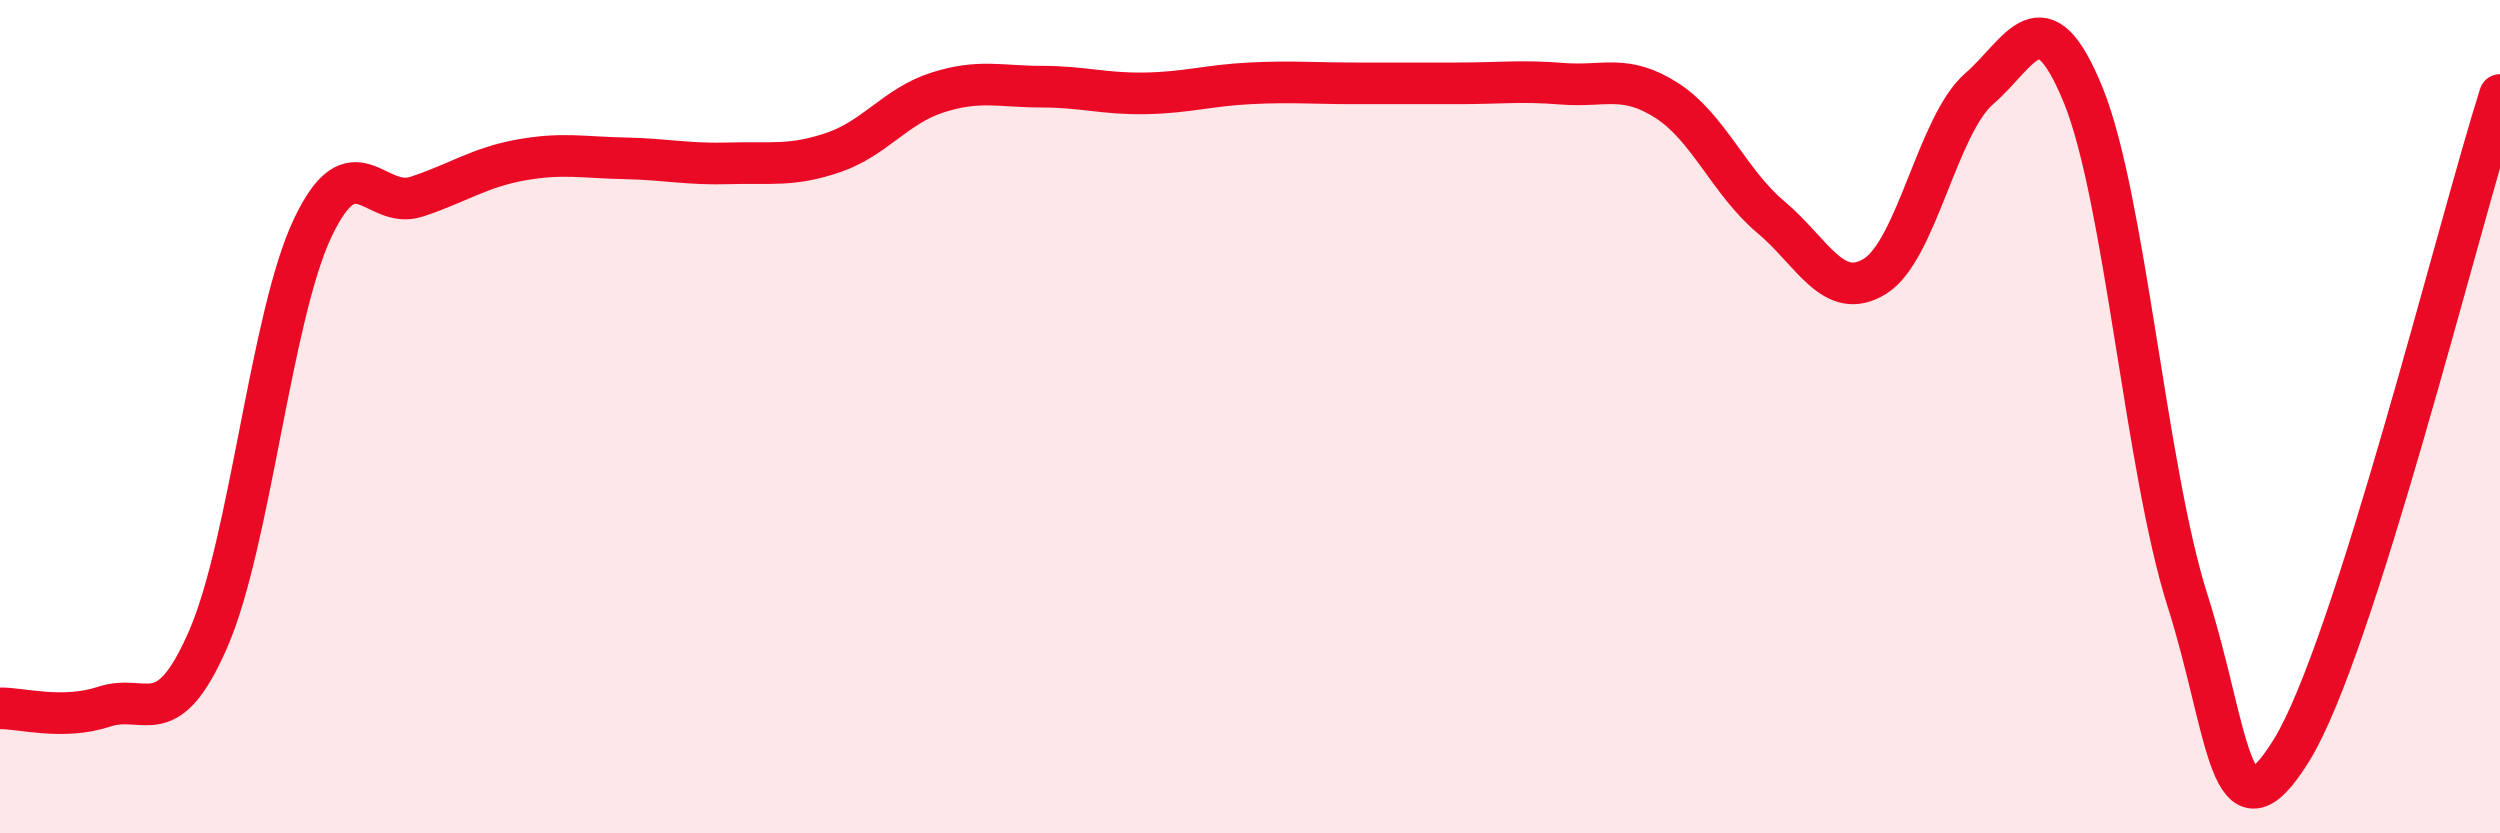 
    <svg width="60" height="20" viewBox="0 0 60 20" xmlns="http://www.w3.org/2000/svg">
      <path
        d="M 0,17 C 0.5,16.99 1.5,17.29 2.5,16.96 C 3.5,16.63 4,17.63 5,15.33 C 6,13.03 6.5,7.6 7.5,5.48 C 8.5,3.36 9,5.05 10,4.72 C 11,4.39 11.5,4.02 12.5,3.84 C 13.5,3.66 14,3.78 15,3.8 C 16,3.82 16.5,3.95 17.5,3.92 C 18.5,3.89 19,4 20,3.66 C 21,3.32 21.5,2.54 22.5,2.22 C 23.5,1.9 24,2.08 25,2.08 C 26,2.08 26.5,2.26 27.5,2.24 C 28.5,2.22 29,2.05 30,2 C 31,1.95 31.5,2 32.5,2 C 33.5,2 34,2 35,2 C 36,2 36.5,1.93 37.5,2.01 C 38.5,2.09 39,1.77 40,2.41 C 41,3.05 41.5,4.37 42.5,5.21 C 43.5,6.05 44,7.25 45,6.63 C 46,6.01 46.5,3 47.5,2.13 C 48.5,1.26 49,-0.17 50,2.29 C 51,4.75 51.5,11.27 52.5,14.41 C 53.5,17.55 53.5,20.43 55,18 C 56.5,15.57 59,5.42 60,2.28L60 20L0 20Z"
        fill="#EB0A25"
        opacity="0.1"
        stroke-linecap="round"
        stroke-linejoin="round"
      />
      <path
        d="M 0,17 C 0.5,16.99 1.5,17.29 2.5,16.96 C 3.5,16.63 4,17.63 5,15.33 C 6,13.03 6.5,7.6 7.5,5.48 C 8.5,3.36 9,5.05 10,4.72 C 11,4.39 11.5,4.02 12.5,3.84 C 13.5,3.66 14,3.78 15,3.8 C 16,3.82 16.5,3.95 17.5,3.92 C 18.5,3.89 19,4 20,3.66 C 21,3.32 21.5,2.54 22.5,2.22 C 23.5,1.9 24,2.08 25,2.08 C 26,2.08 26.5,2.26 27.5,2.24 C 28.5,2.22 29,2.05 30,2 C 31,1.95 31.5,2 32.5,2 C 33.5,2 34,2 35,2 C 36,2 36.5,1.93 37.5,2.01 C 38.5,2.09 39,1.77 40,2.41 C 41,3.05 41.5,4.37 42.5,5.21 C 43.5,6.05 44,7.25 45,6.63 C 46,6.01 46.5,3 47.5,2.13 C 48.5,1.26 49,-0.17 50,2.29 C 51,4.75 51.5,11.27 52.5,14.41 C 53.5,17.55 53.5,20.43 55,18 C 56.5,15.57 59,5.42 60,2.28"
        stroke="#EB0A25"
        stroke-width="1"
        fill="none"
        stroke-linecap="round"
        stroke-linejoin="round"
      />
    </svg>
  